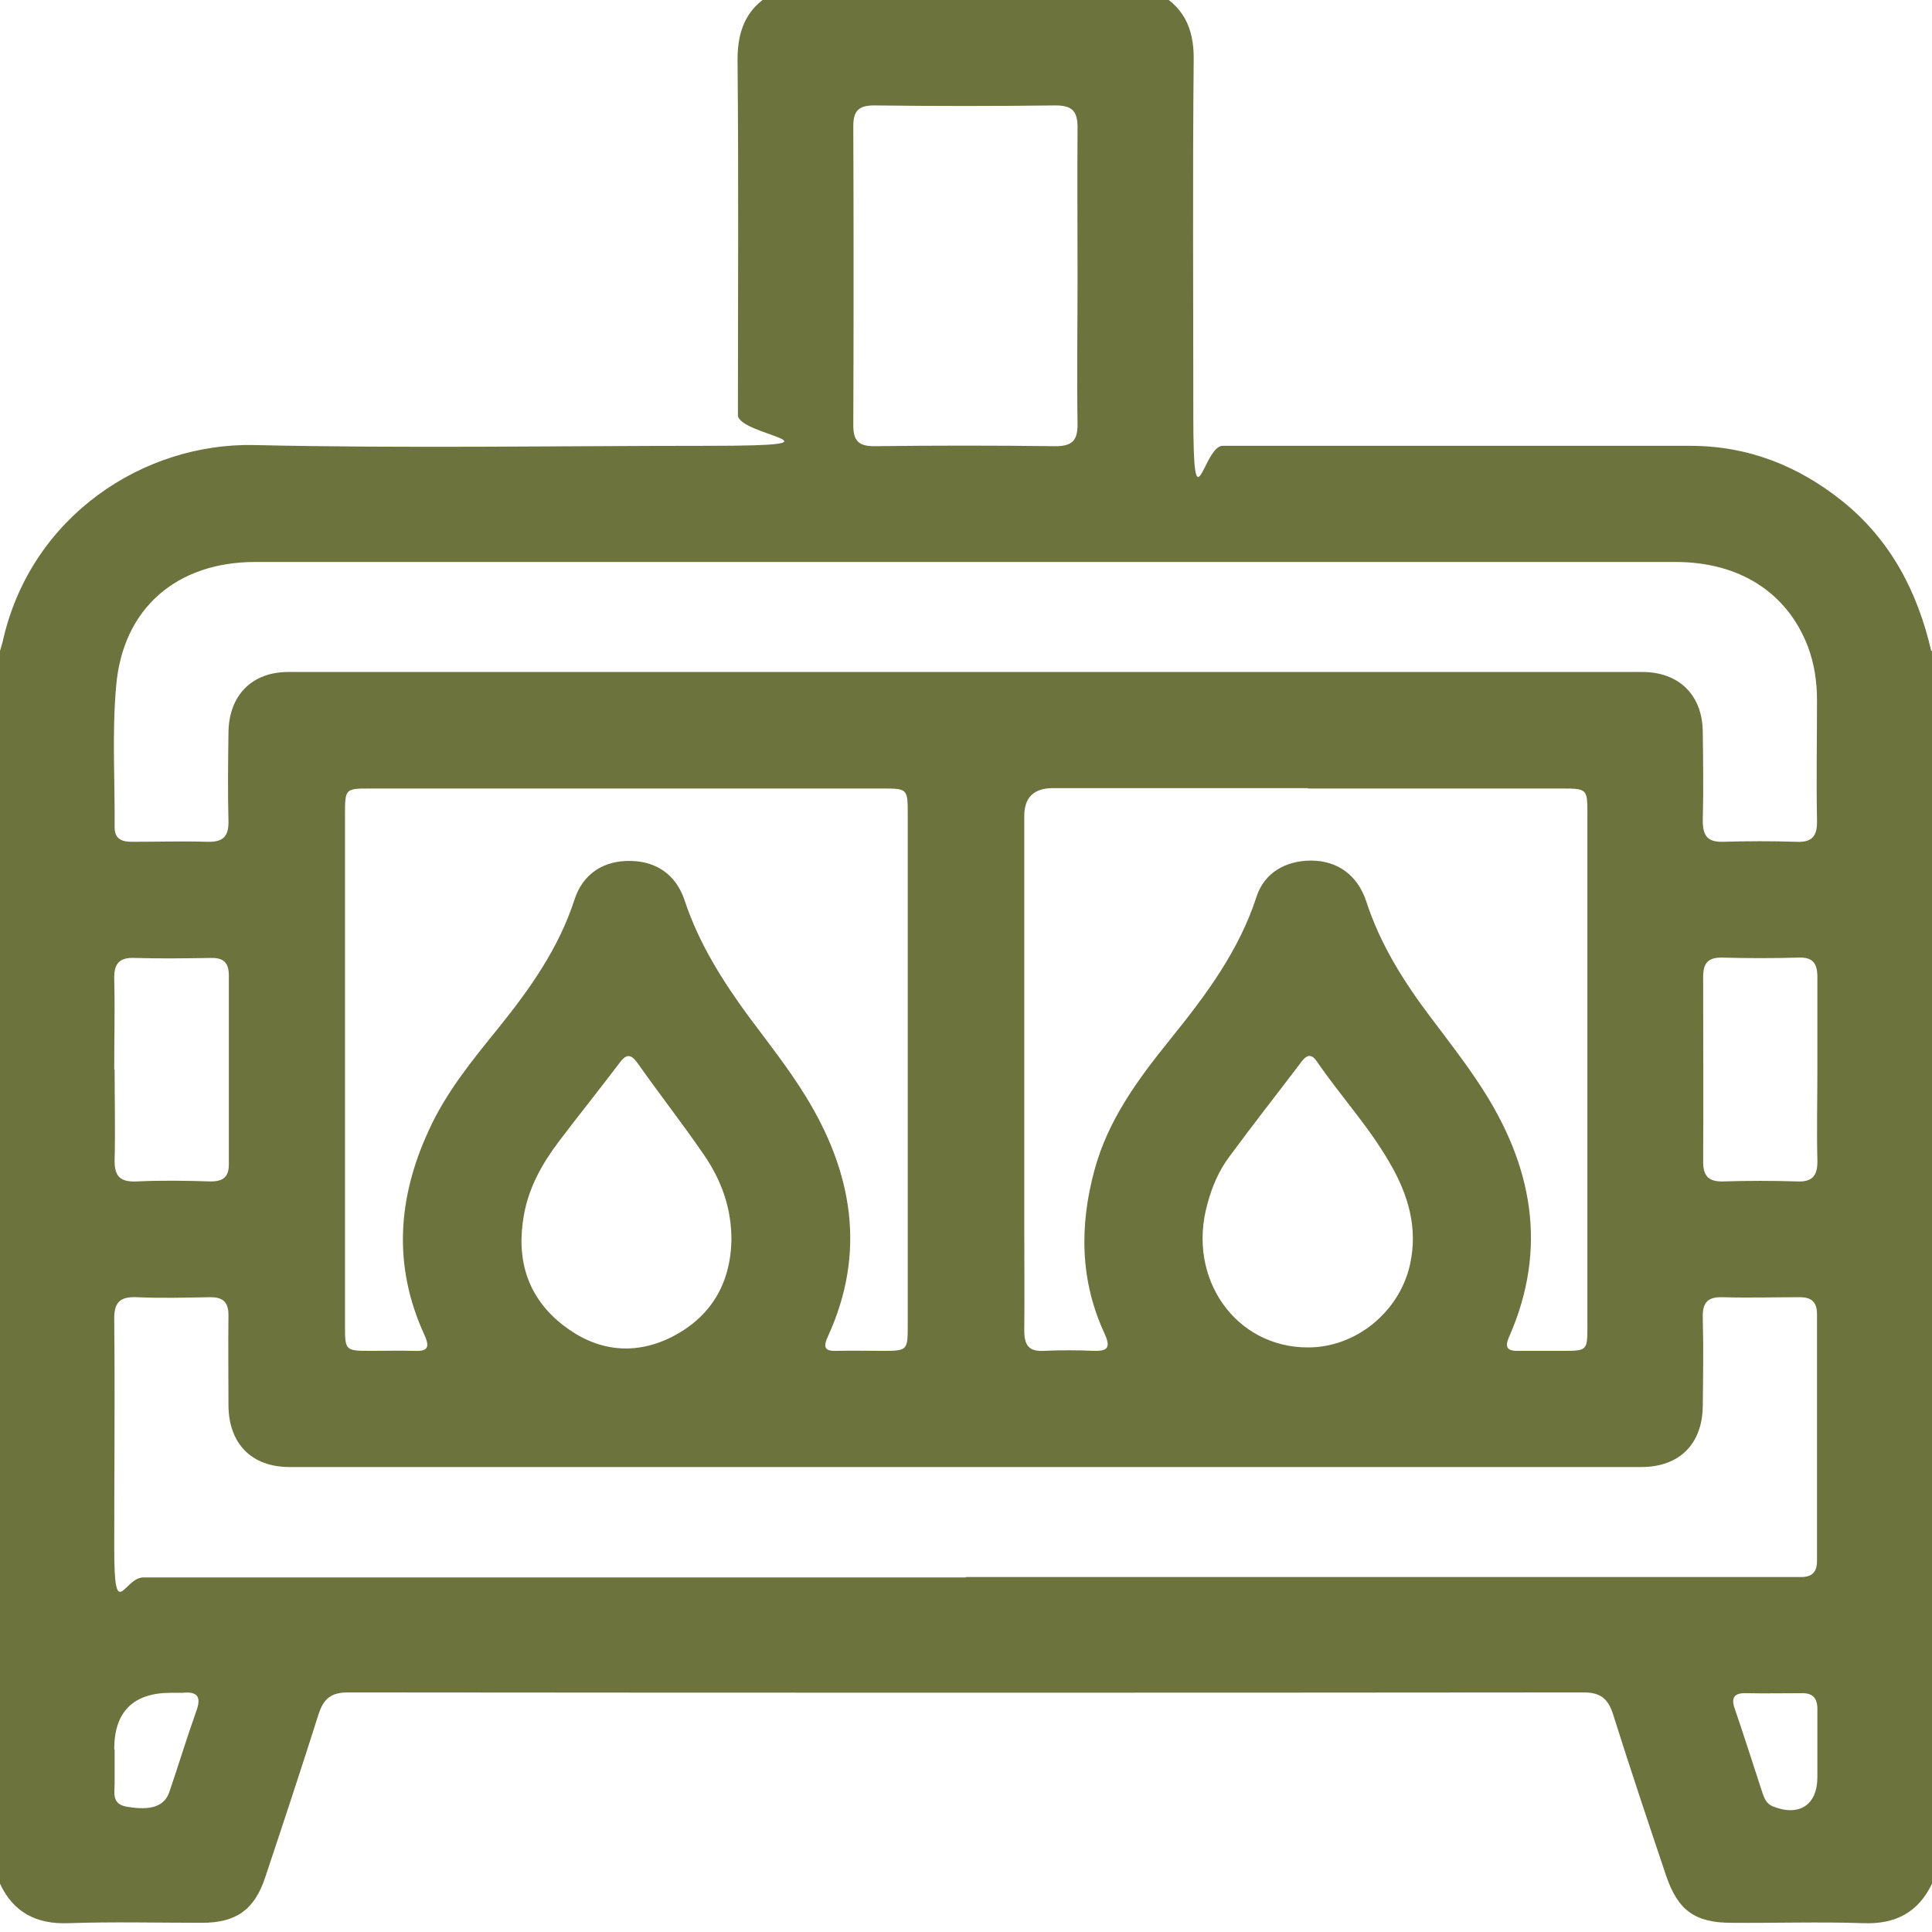 <svg viewBox="0 0 504 504" version="1.1" xmlns="http://www.w3.org/2000/svg" id="Layer_1">
  
  <defs>
    <style>
      .st0 {
        fill: #6d733d;
      }
    </style>
  </defs>
  <path d="M504,169.8v321.6c-3.6,7.5-9.5,10.6-17.9,10.3-11.5-.4-23,0-34.4-.1-9.5,0-14-3.2-17.1-12.4-4.7-14-9.4-28-13.8-42-1.3-4-3.2-5.7-7.7-5.7-107.4.1-214.9.1-322.3,0-4.5,0-6.4,1.7-7.7,5.7-4.5,14.2-9.2,28.4-13.9,42.5-2.8,8.5-7.6,11.9-16.5,11.9-11.6,0-23.3-.3-34.9.1-8.3.3-14.3-2.8-17.8-10.3V169.8c.3-1.1.7-2.2.9-3.3,7.5-31.9,36.5-51,65.4-50.4,39.5.9,79,.2,118.5.2s7.7-2.7,7.7-8c0-30.9.2-61.9-.1-92.8,0-8.3,2.8-14.2,10.3-17.8h98.4c7.5,3.6,10.4,9.5,10.3,17.8-.3,30.9-.1,61.9-.1,92.8s2.6,7.9,7.7,8c40.6,0,81.3,0,121.9,0,15.1,0,28.2,5.2,39.8,14.5,12.5,10.1,19.5,23.5,23.1,39h0ZM252,411.4h213.5c1.5,0,3,0,4.4,0,2.9,0,4.1-1.4,4.1-4.2,0-21.5,0-42.9,0-64.4,0-3.1-1.4-4.4-4.5-4.4-6.7,0-13.4.2-20.2,0-3.9-.1-5.2,1.5-5.1,5.3.2,7.7.1,15.4,0,23.1-.1,9.9-6.1,15.9-16,15.9-117.6,0-235.2,0-352.7,0-9.9,0-15.8-6.1-15.9-16,0-7.9-.1-15.7,0-23.6,0-3.3-1.3-4.7-4.7-4.7-6.4.1-12.8.3-19.2,0-4.6-.2-6,1.5-5.9,6,.2,19.8,0,39.6,0,59.5s2.5,7.6,7.6,7.6h214.5ZM252.1,146.6h-85.6c-33.3,0-66.6,0-99.9,0-20.5,0-34.6,12.1-36.3,32.4-1.1,12.2-.3,24.5-.4,36.8,0,3.1,1.9,3.8,4.5,3.8,6.6,0,13.1-.2,19.7,0,4,.1,5.6-1.3,5.5-5.4-.2-7.7-.1-15.4,0-23.1.1-9.7,6.1-15.8,15.6-15.8,117.7,0,235.5,0,353.2,0,9.6,0,15.7,6,15.8,15.6.1,7.7.2,15.4,0,23.1,0,3.9,1.1,5.7,5.3,5.6,6.4-.2,12.8-.2,19.2,0,4.2.2,5.4-1.7,5.3-5.6-.2-10.5,0-21,0-31.4,0-4.8-.7-9.5-2.4-14-5.4-14-17.8-22-34.5-22-61.7,0-123.3,0-185,0h0ZM341.1,205.6h-66.4c-5,0-7.5,2.4-7.5,7.3v107.2c0,9,.1,18,0,27,0,3.7,1.1,5.5,5,5.3,4.4-.2,8.9-.2,13.3,0,3.8.1,4.1-1.2,2.7-4.4-6.5-13.9-6.6-28.3-2.7-42.7,3.5-13.1,11.4-23.8,19.8-34.2,9.2-11.4,17.9-23,22.5-37.2,2-6.2,7.6-9.4,14.2-9.4,6.8,0,12.1,3.7,14.4,10.6,3.6,11.1,9.6,20.7,16.6,30,4.5,6,9.2,12,13.3,18.3,13.4,20.5,17.6,42.1,7.4,65.3-1.4,3.1-.2,3.8,2.7,3.7,3.8,0,7.5,0,11.3,0,6.3,0,6.4-.1,6.4-6.3,0-44.7,0-89.5,0-134.2,0-6-.2-6.2-6.5-6.2-22.1,0-44.3,0-66.4,0ZM90,279v66.9c0,6.4.1,6.5,6.7,6.5,3.8,0,7.5-.1,11.3,0,3.6.2,4.2-.9,2.7-4.2-8.2-17.9-7-35.6,1.1-53.2,4.5-10,11.4-18.4,18.2-26.8,8.3-10.3,15.8-20.9,19.9-33.6,2.2-6.8,7.8-10.2,14.7-10,6.6.1,11.8,3.6,14,10.3,3.7,11.2,9.9,21,16.8,30.4,5,6.7,10.2,13.3,14.6,20.4,12.4,20,16.1,41,5.9,63.1-1.4,3.1-.3,3.7,2.5,3.6,3.9-.1,7.9,0,11.8,0,6.5,0,6.6-.1,6.6-6.6v-133.2c0-6.9,0-6.9-6.8-6.9H96.7c-6.7,0-6.7,0-6.7,7v66.4h0ZM281.1,72.5c0-13.1-.1-26.2,0-39.3,0-4.3-1.5-5.7-5.8-5.7-15.7.2-31.4.2-47.2,0-4,0-5.5,1.3-5.5,5.4.1,26,.1,52,0,78.1,0,4.1,1.5,5.4,5.5,5.4,15.7-.2,31.4-.2,47.2,0,4.2,0,5.8-1.3,5.8-5.6-.2-12.8,0-25.5,0-38.3h0ZM190.8,323.7c.1-8.2-2.5-15.6-7-22.2-5.6-8.2-11.8-16.1-17.5-24.2-1.8-2.5-3-2.3-4.7,0-5.2,6.9-10.7,13.7-15.9,20.6-4.3,5.7-7.7,11.8-9,18.9-2.1,11.5.7,21.5,10.2,28.9,8.6,6.7,18.3,8,28.1,3.2,10.2-5.1,15.5-13.7,15.8-25.2h0ZM341.3,351.5c12.4,0,23.7-9.2,26.5-21.5,2.2-9.7-.5-18.5-5.3-26.7-5.4-9.4-12.8-17.4-18.9-26.3-1.4-2.1-2.6-2-4.1,0-6.2,8.2-12.6,16.3-18.7,24.6-2.8,3.7-4.6,7.9-5.8,12.4-5.5,19.4,7.3,37.6,26.3,37.5h0ZM29.9,279c0,7.9.2,15.7,0,23.6-.1,4.4,1.6,5.8,5.8,5.6,6.4-.3,12.8-.2,19.2,0,3.3,0,4.8-1.1,4.8-4.5,0-16.4,0-32.8,0-49.2,0-3.4-1.4-4.7-4.8-4.6-6.6.1-13.1.2-19.7,0-4.2-.2-5.5,1.6-5.4,5.5.2,7.9,0,15.7,0,23.6ZM474.1,279c0-8,0-16.1,0-24.1,0-3.5-1.1-5.2-4.8-5.1-6.7.2-13.4.2-20.2,0-3.7,0-4.8,1.6-4.8,5.1,0,16.1.1,32.1,0,48.2,0,3.9,1.6,5.2,5.3,5.1,6.4-.2,12.8-.2,19.2,0,4.2.2,5.4-1.7,5.3-5.6-.2-7.9,0-15.7,0-23.6h0ZM29.9,456.4c0,2.9,0,5.9,0,8.8,0,2.5-.8,5.4,3.1,6.1,6.3,1.1,9.9,0,11.2-3.9,2.4-7,4.5-14,7-21,1.4-3.8.3-5.2-3.6-4.8-1,0-2,0-3,0-9.8,0-14.8,4.9-14.8,14.7h0ZM474.1,456.6h0c0-3.6,0-7.2,0-10.8,0-2.9-1.3-4.2-4.2-4.1-4.8,0-9.5.1-14.3,0-3.3-.1-4.1,1.2-3,4.2,2.5,7.3,4.8,14.6,7.2,21.9.5,1.4,1,2.7,2.6,3.4,6.9,2.8,11.7-.3,11.7-7.6v-6.9h0Z" class="st0"></path>
</svg>